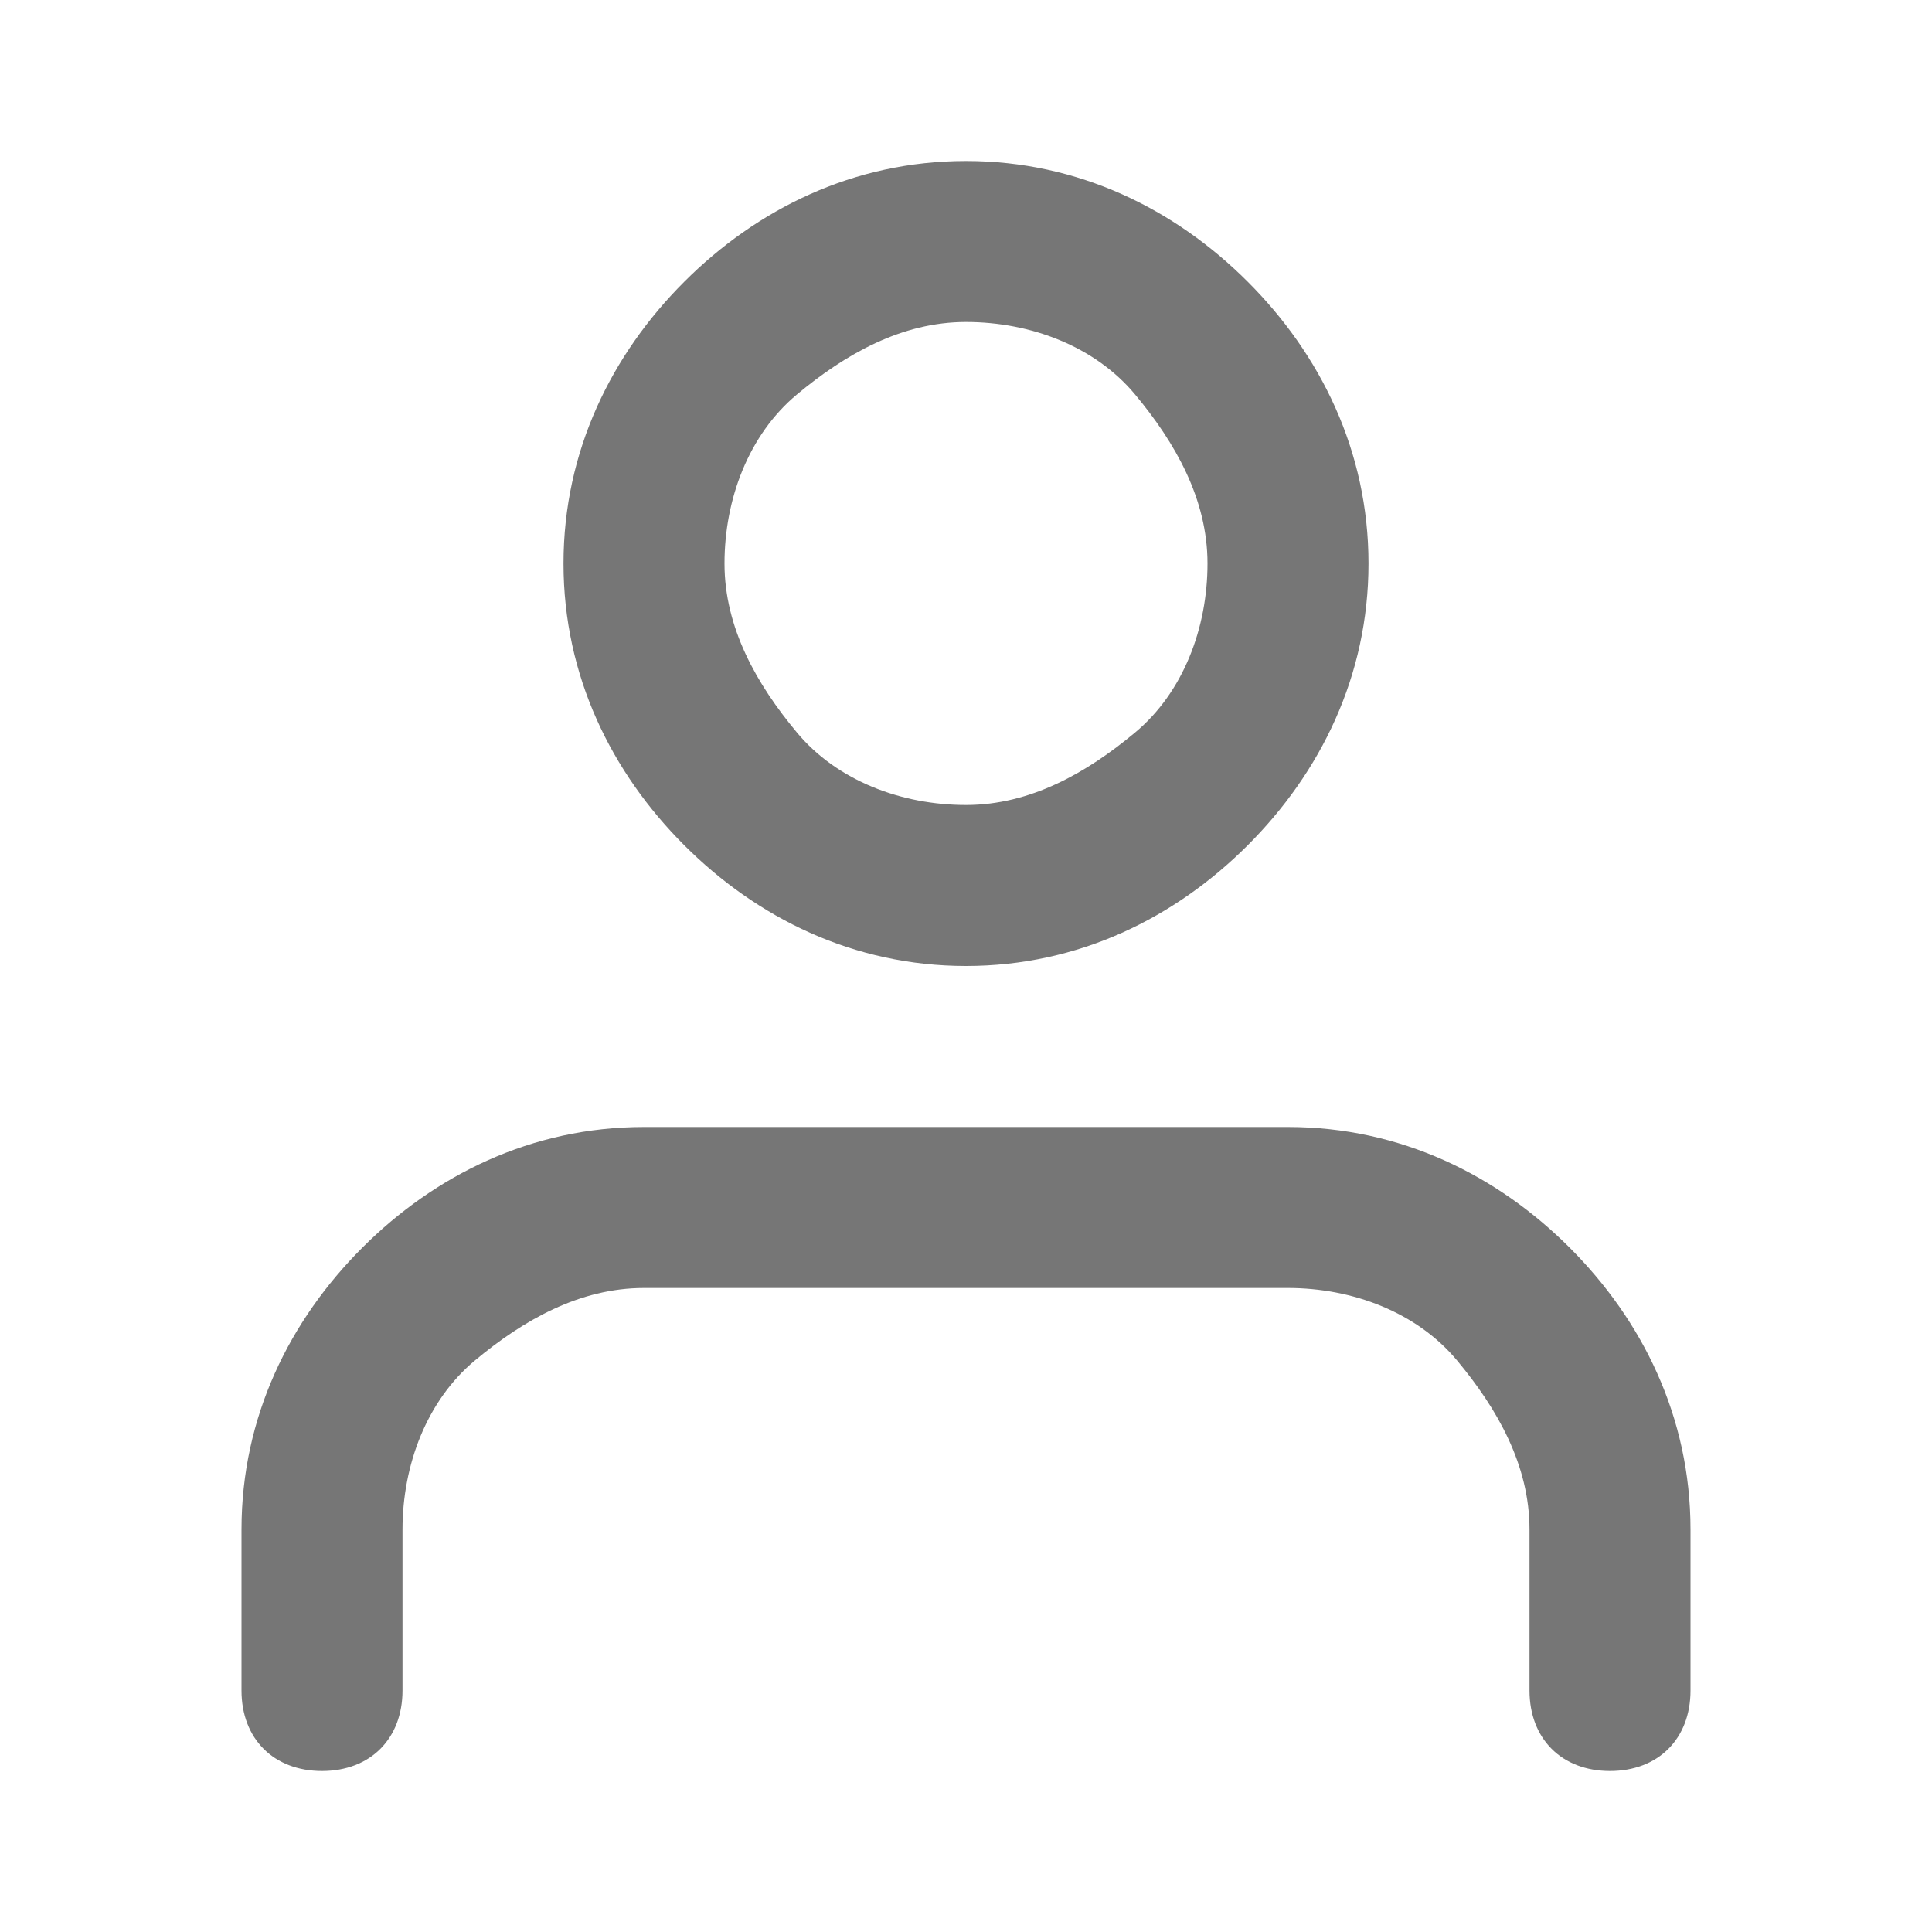 <?xml version="1.0" encoding="utf-8"?>
<!-- Generator: Adobe Illustrator 23.0.1, SVG Export Plug-In . SVG Version: 6.00 Build 0)  -->
<svg version="1.1" id="Layer_1" xmlns="http://www.w3.org/2000/svg" xmlns:xlink="http://www.w3.org/1999/xlink" x="0px" y="0px"
	 viewBox="0 0 24 24" style="enable-background:new 0 0 24 24;" xml:space="preserve">
<style type="text/css">
	.st0{fill:#767676;}
</style>
<path class="st0" d="M21,21v-2c0-1.4-0.6-2.6-1.5-3.5S17.4,14,16,14H8c-1.4,0-2.6,0.6-3.5,1.5C3.6,16.4,3,17.6,3,19v2
	c0,0.6,0.4,1,1,1s1-0.4,1-1v-2c0-0.8,0.3-1.6,0.9-2.1S7.2,16,8,16h8c0.8,0,1.6,0.3,2.1,0.9S19,18.2,19,19v2c0,0.6,0.4,1,1,1
	S21,21.6,21,21z M17,7c0-1.4-0.6-2.6-1.5-3.5S13.4,2,12,2S9.4,2.6,8.5,3.5S7,5.6,7,7s0.6,2.6,1.5,3.5S10.6,12,12,12s2.6-0.6,3.5-1.5
	S17,8.4,17,7z M15,7c0,0.8-0.3,1.6-0.9,2.1S12.8,10,12,10s-1.6-0.3-2.1-0.9S9,7.8,9,7s0.3-1.6,0.9-2.1S11.2,4,12,4s1.6,0.3,2.1,0.9
	S15,6.2,15,7z"/>
</svg>
